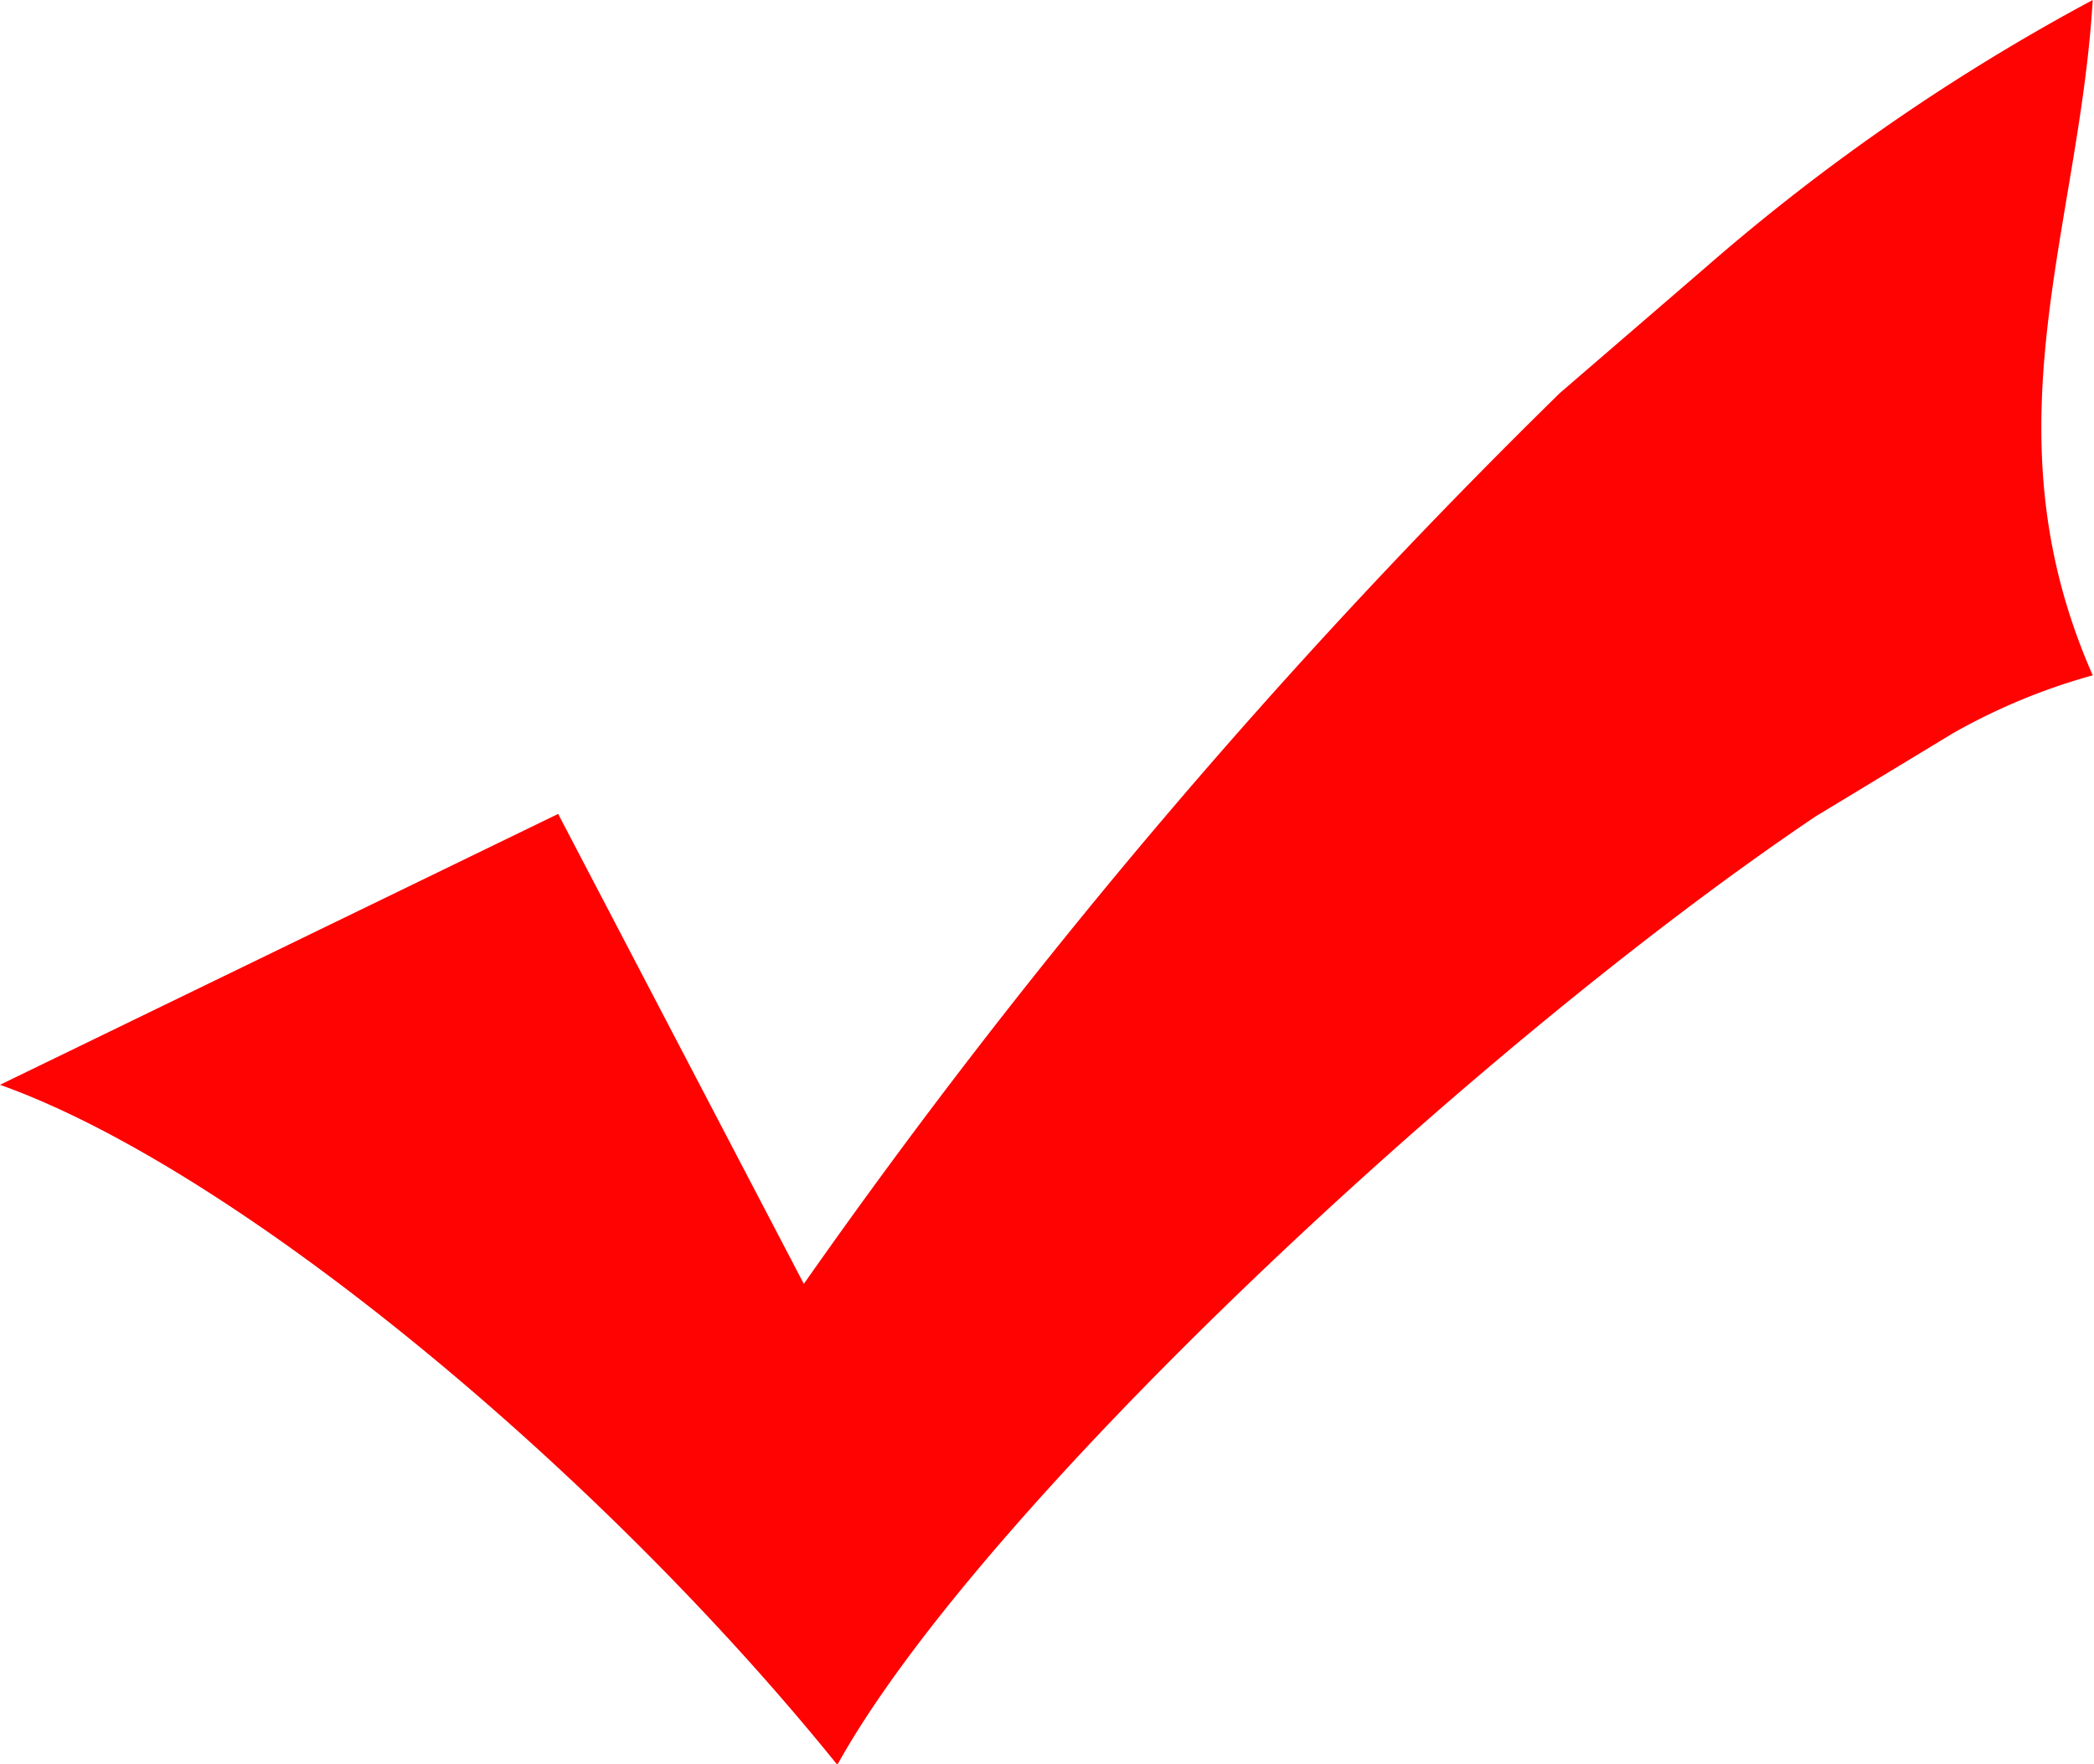 <svg id="图层_1" data-name="图层 1" xmlns="http://www.w3.org/2000/svg" viewBox="0 0 16.62 14"><defs><style>.cls-1{fill:#ff0202;}</style></defs><title>support</title><path class="cls-1" d="M6.65,14c1.11-2,5-5.66,7.76-7.52l1.09-.66a4.86,4.86,0,0,1,1.11-.46c-.86-1.95-.11-3.53,0-5.36a16.59,16.59,0,0,0-3.07,2.12l-1.16,1a50.51,50.51,0,0,0-6,7.07L4.43,6.46,0,8.61c1.88.67,4.75,3.05,6.64,5.39Z"/></svg>